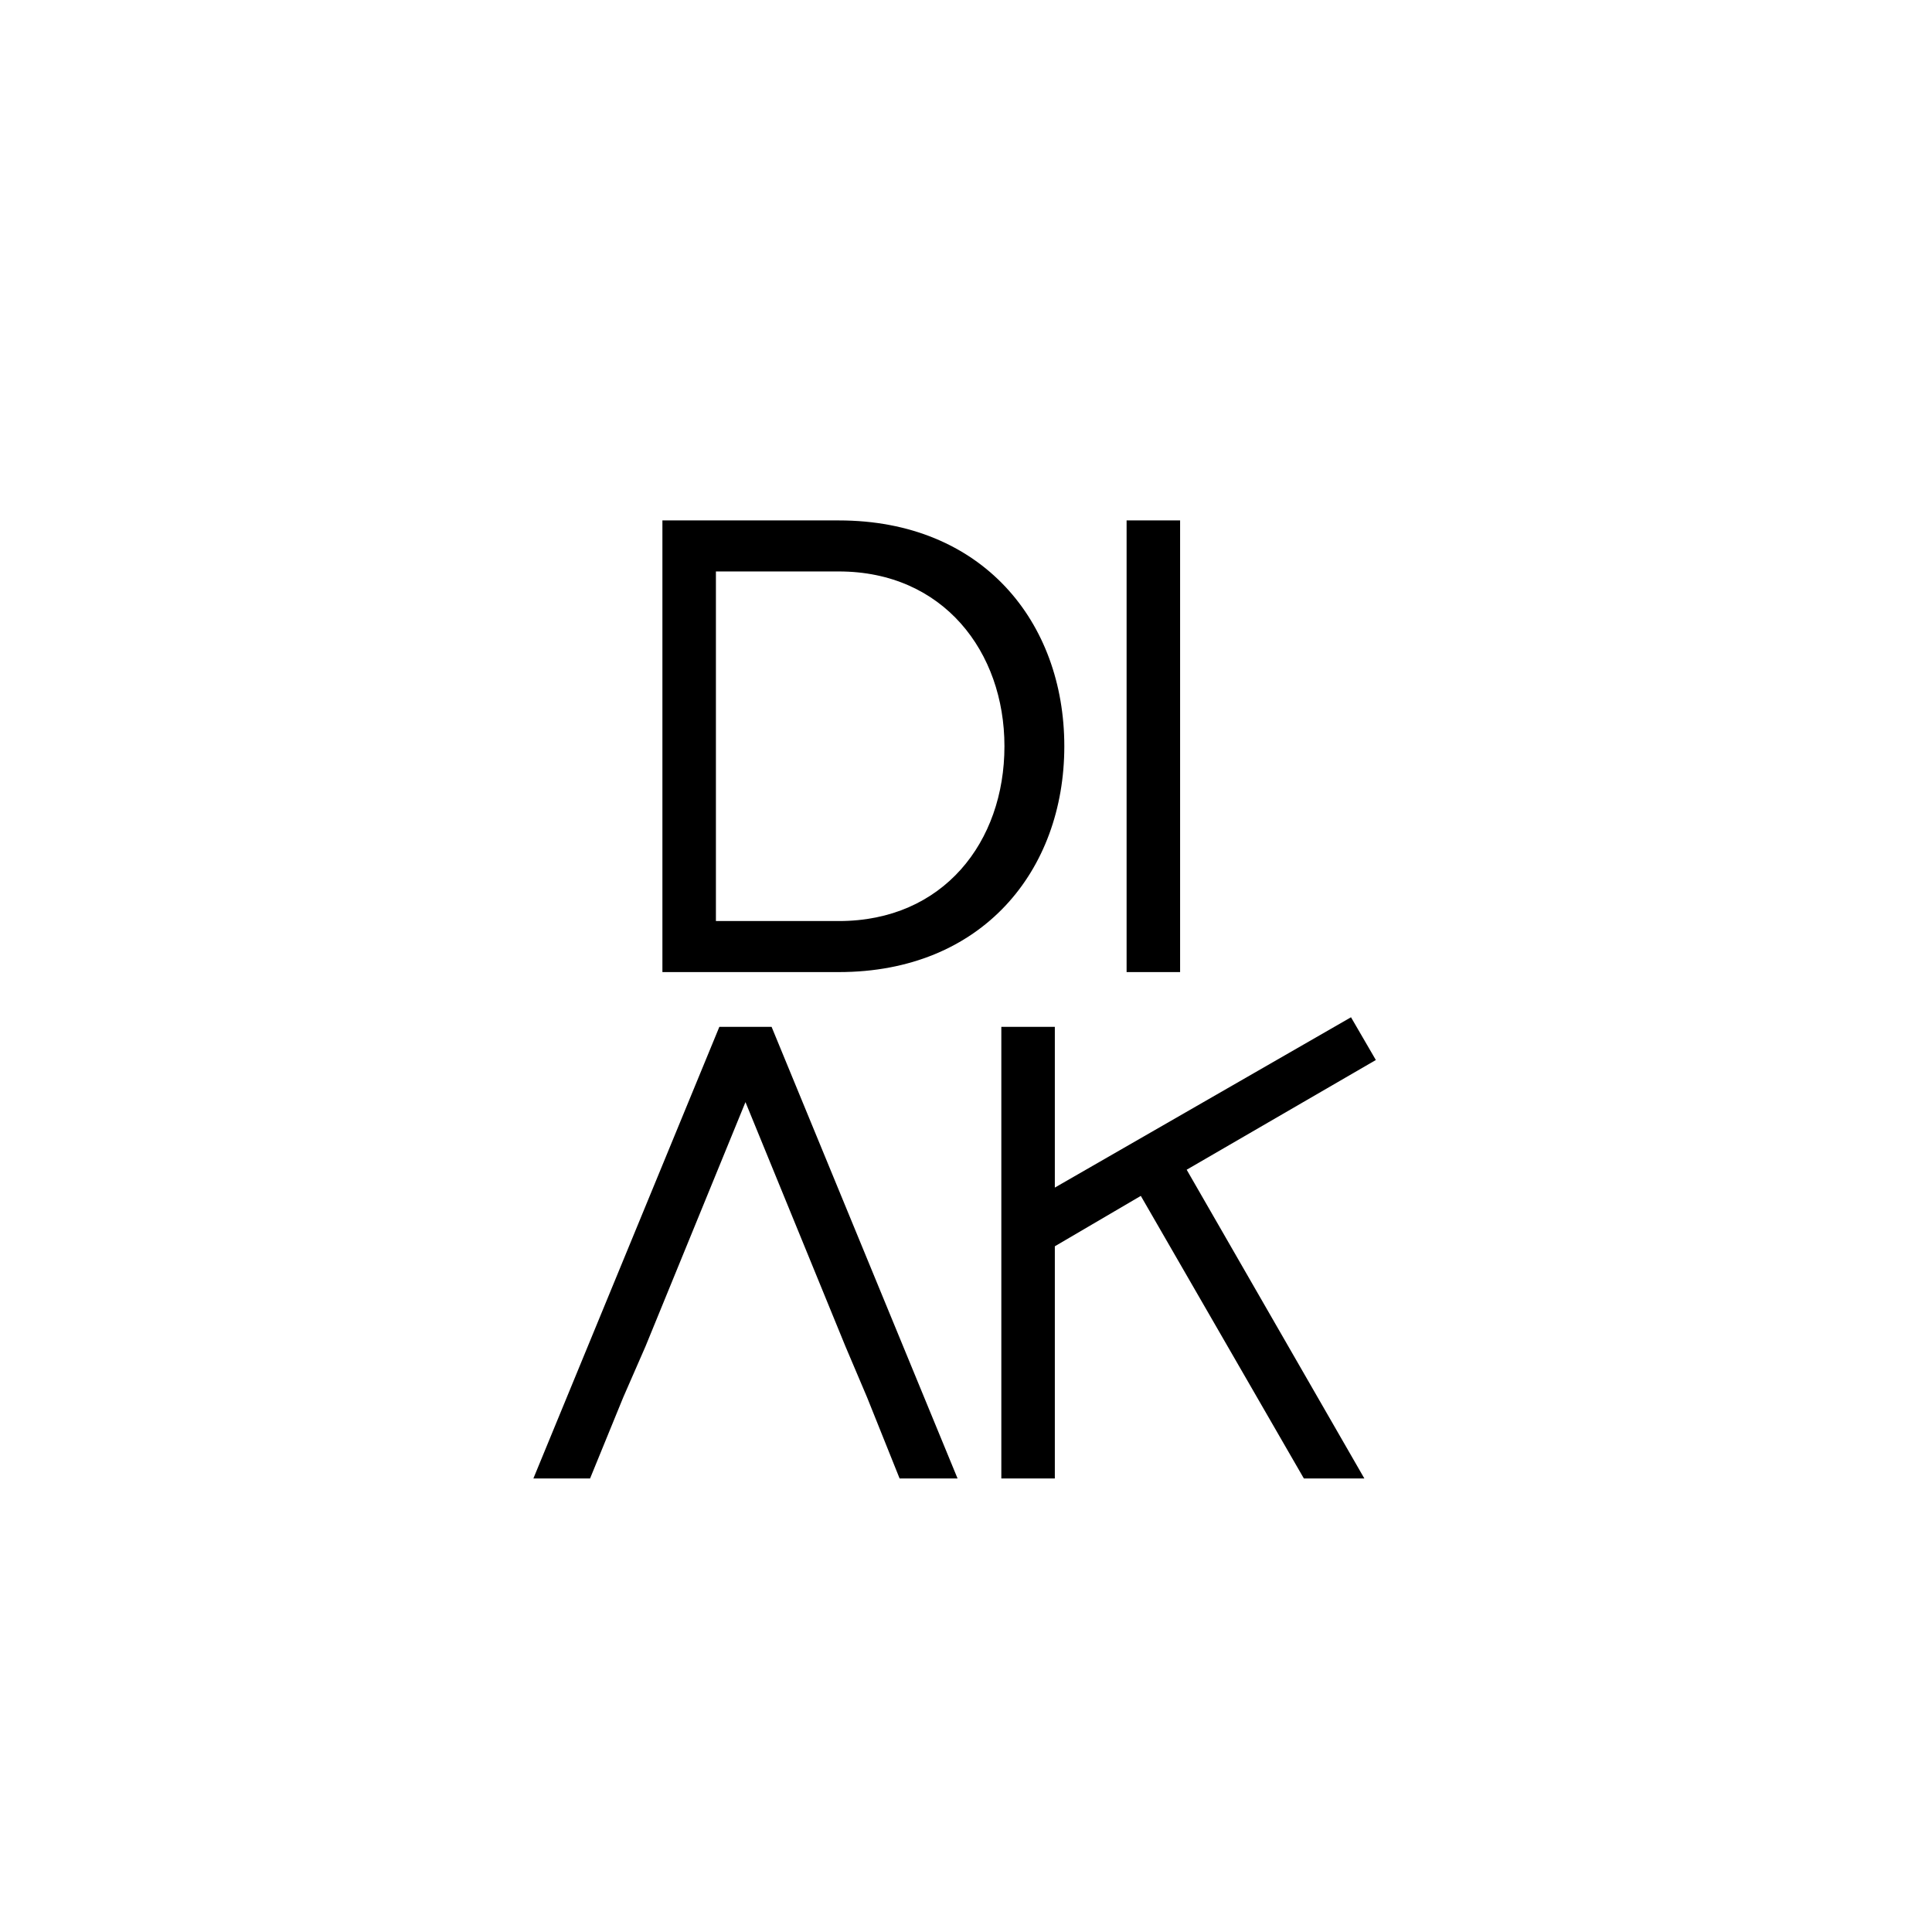 <svg xmlns="http://www.w3.org/2000/svg" fill="none" viewBox="0 0 480 480">
  <path fill="#fff" d="M0 0h480v480H0z"/>
  <path fill="#000" d="M279.9 241.511h13.293V129.297H279.9zm-101.177 13.603-46.207 112.213h14.082l8.23-20.129 5.539-12.679 24.844-60.703 24.844 60.703 5.381 12.679 8.071 20.129h14.4l-46.209-112.213zm83.347 39.94v-39.94h-13.292v112.213h13.292v-57.691l21.363-12.522 40.511 70.213h15.033l-44.15-76.711 46.999-27.26-6.172-10.619z"/>
  <mask id="diak_FI_EN_SV_svg__a" maskUnits="userSpaceOnUse" style="mask-type:luminance">
    <path fill="#fff" d="M100.987 90h278.026v300H100.987z"/>
  </mask>
  <g mask="url(#diak_FI_EN_SV_svg__a)">
    <path fill="#000" d="M208.407 241.511h-43.833V129.298h43.833c35.606 0 56.019 25.201 56.019 56.106 0 30.907-20.413 56.107-56.019 56.107m41.144-56.107c0-23.456-15.192-43.427-41.144-43.427h-30.54v86.855h30.54c25.952 0 41.144-19.653 41.144-43.428"/>
  </g>
</svg>
